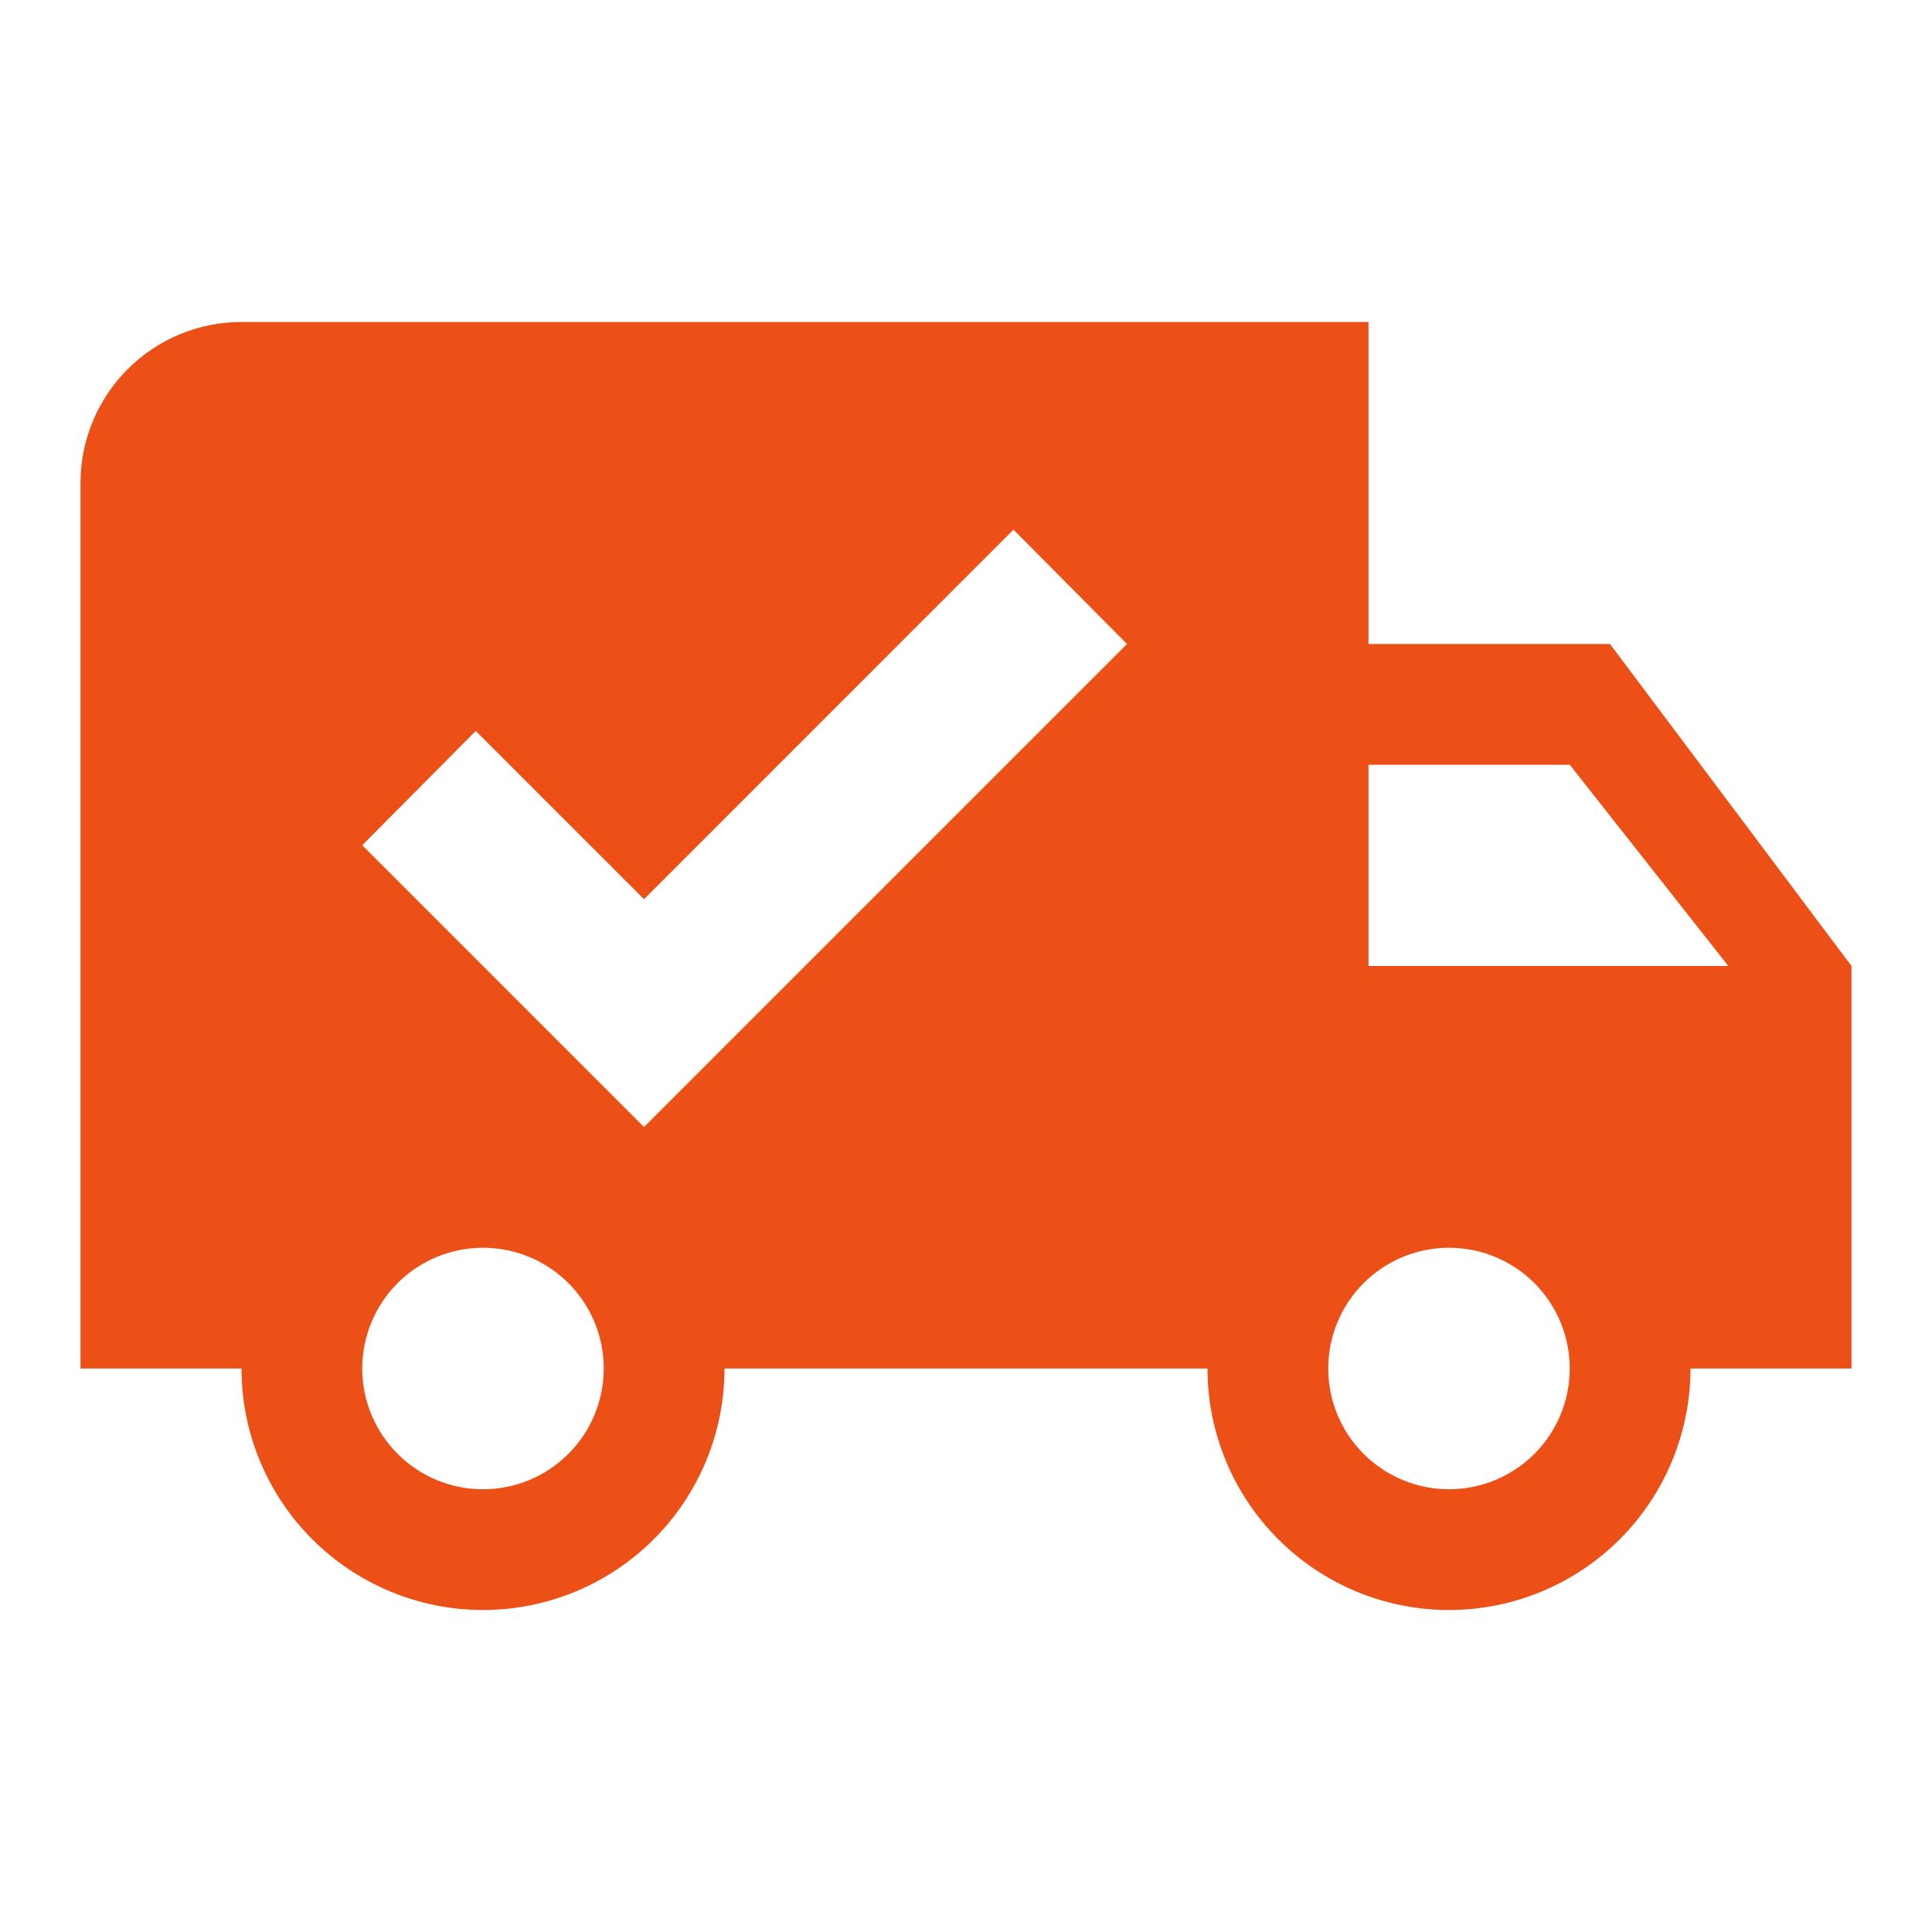 <svg width="50" height="50" viewBox="0 0 50 50" fill="none" xmlns="http://www.w3.org/2000/svg">
<path d="M6.25 8.333H35.417V16.667H41.667L47.917 25V35.417H43.75C43.75 37.074 43.091 38.664 41.919 39.836C40.747 41.008 39.157 41.667 37.5 41.667C35.842 41.667 34.253 41.008 33.081 39.836C31.908 38.664 31.25 37.074 31.25 35.417H18.75C18.75 37.074 18.091 38.664 16.919 39.836C15.747 41.008 14.158 41.667 12.5 41.667C10.842 41.667 9.253 41.008 8.081 39.836C6.908 38.664 6.25 37.074 6.25 35.417H2.083V12.5C2.083 11.395 2.522 10.335 3.304 9.554C4.085 8.772 5.145 8.333 6.25 8.333ZM35.417 19.792V25H44.729L40.625 19.792H35.417ZM12.5 32.292C11.671 32.292 10.876 32.621 10.29 33.207C9.704 33.793 9.375 34.588 9.375 35.417C9.375 36.245 9.704 37.04 10.29 37.626C10.876 38.212 11.671 38.542 12.5 38.542C13.329 38.542 14.124 38.212 14.71 37.626C15.296 37.04 15.625 36.245 15.625 35.417C15.625 34.588 15.296 33.793 14.71 33.207C14.124 32.621 13.329 32.292 12.5 32.292ZM37.5 32.292C36.671 32.292 35.876 32.621 35.29 33.207C34.704 33.793 34.375 34.588 34.375 35.417C34.375 36.245 34.704 37.04 35.29 37.626C35.876 38.212 36.671 38.542 37.5 38.542C38.329 38.542 39.124 38.212 39.71 37.626C40.296 37.04 40.625 36.245 40.625 35.417C40.625 34.588 40.296 33.793 39.71 33.207C39.124 32.621 38.329 32.292 37.5 32.292ZM16.667 29.167L29.167 16.667L26.229 13.708L16.667 23.271L12.312 18.917L9.375 21.875L16.667 29.167Z" fill="#EC5016"/>
</svg>
